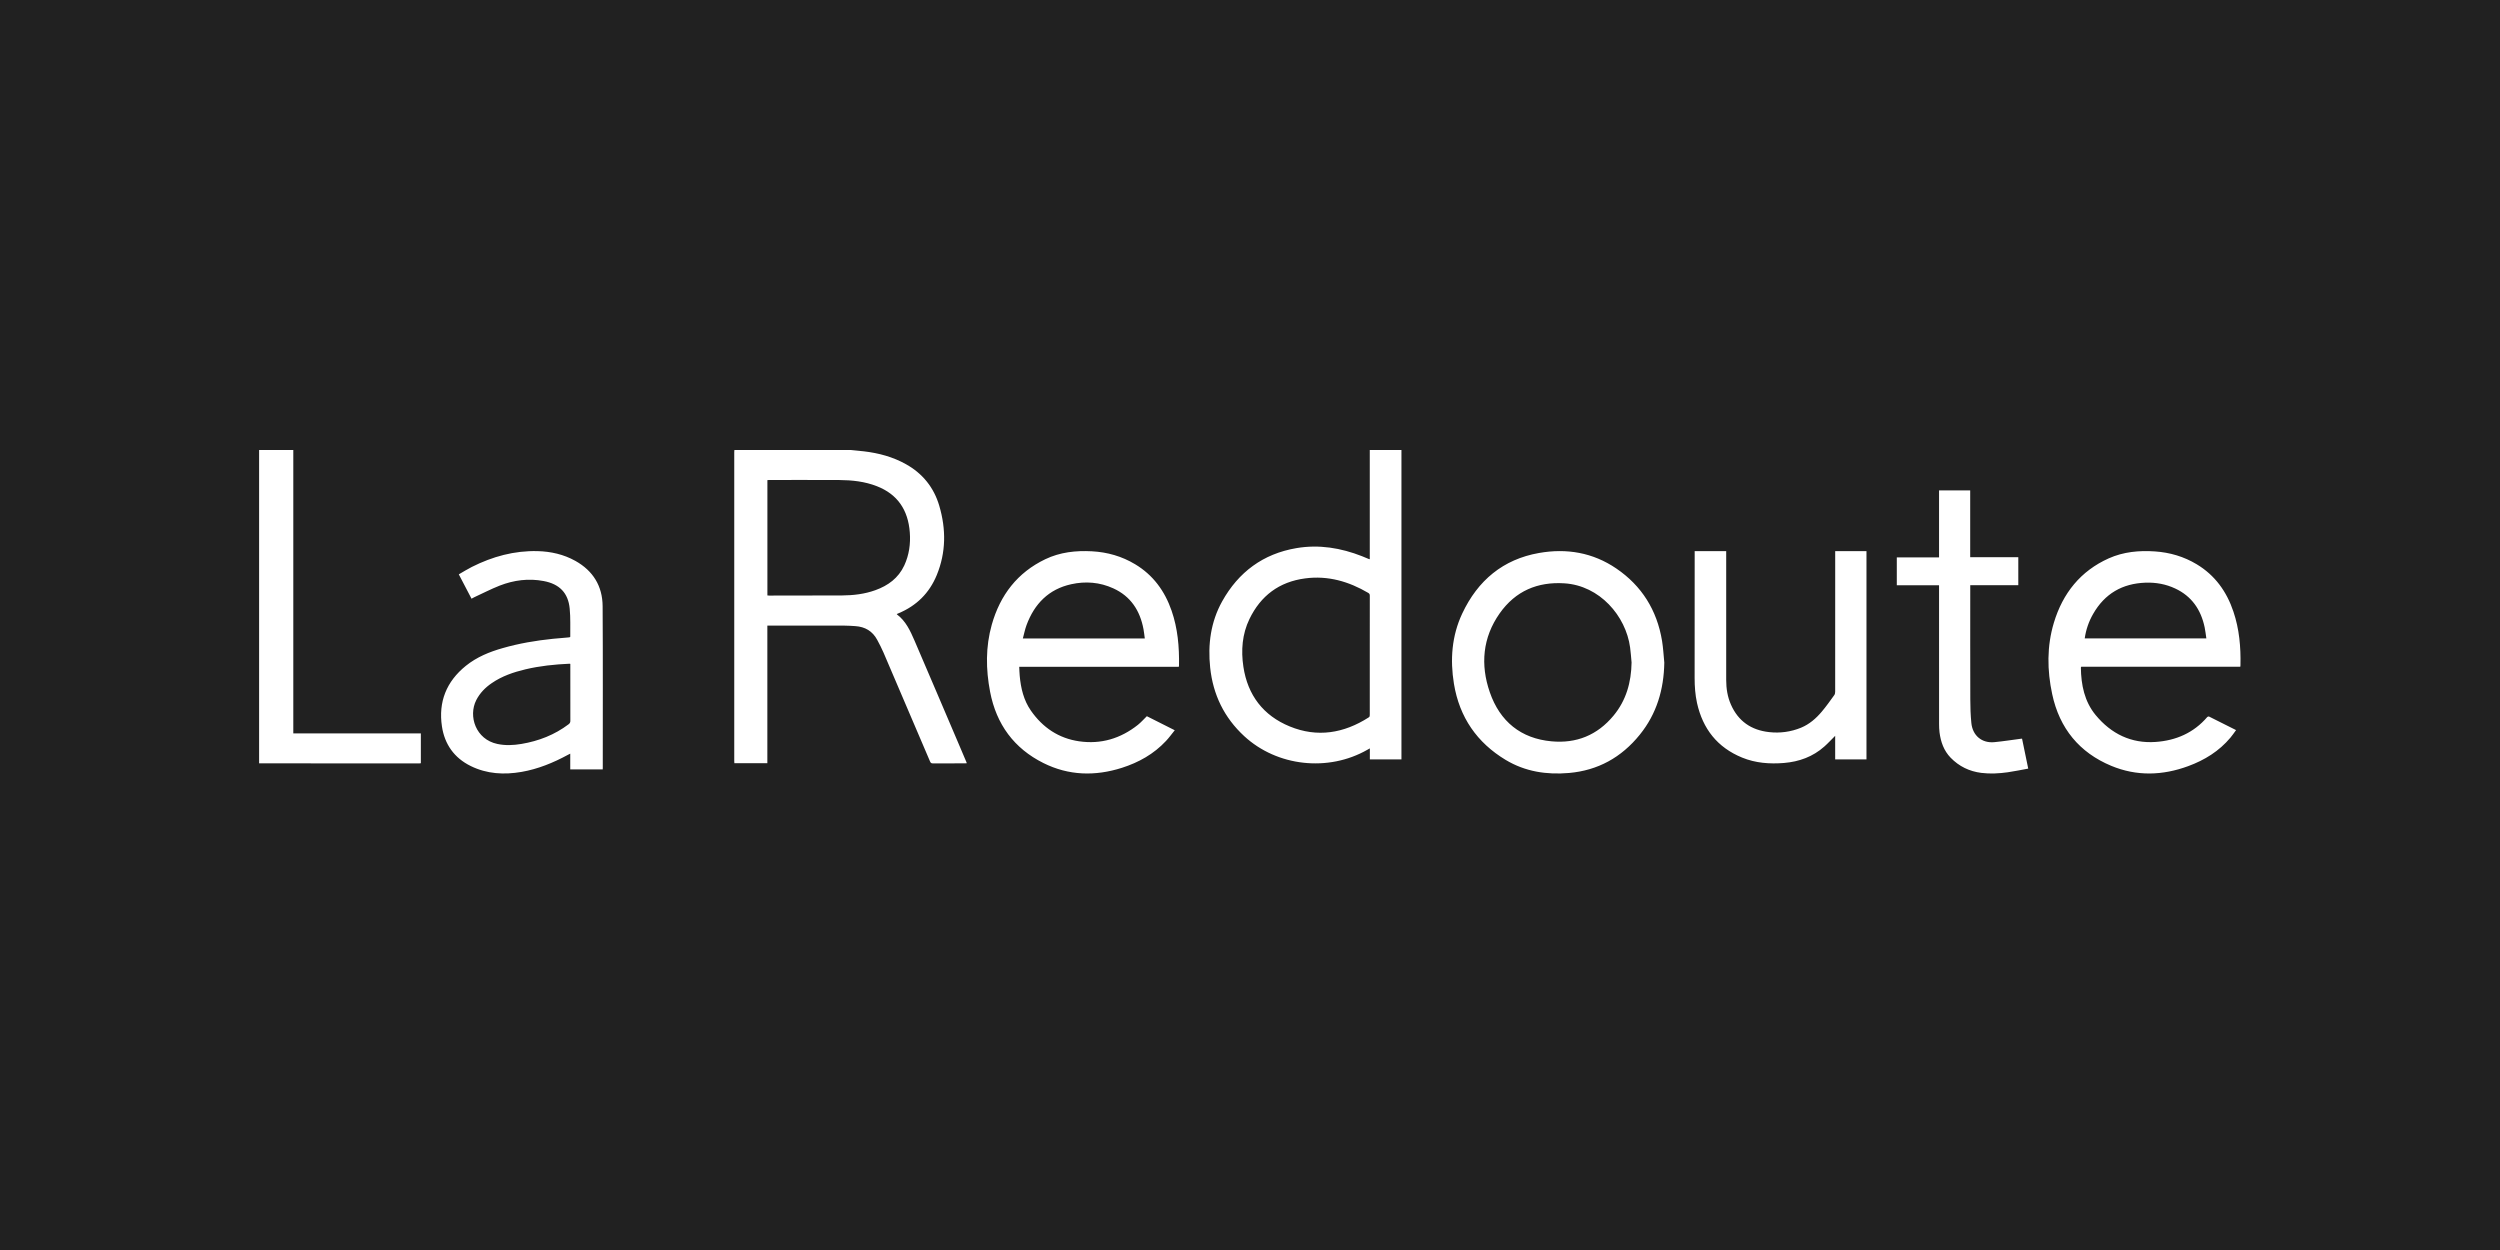 <svg width="100" height="50" viewBox="0 0 100 50" fill="none" xmlns="http://www.w3.org/2000/svg">
<rect width="100" height="50" fill="#212121"/>
<g clip-path="url(#clip0_2_3929)">
<path fill-rule="evenodd" clip-rule="evenodd" d="M30.696 23.817C30.721 23.819 30.743 23.823 30.765 23.823C31.736 23.823 32.709 23.823 33.681 23.818C34.135 23.815 34.584 23.763 35.015 23.607C35.52 23.425 35.934 23.127 36.172 22.616C36.365 22.197 36.427 21.753 36.392 21.294C36.324 20.399 35.903 19.771 35.074 19.448C34.589 19.258 34.083 19.205 33.569 19.201C32.637 19.196 31.704 19.2 30.771 19.199C30.747 19.199 30.723 19.203 30.696 19.205L30.696 23.817ZM34.024 18C34.2 18.017 34.378 18.032 34.554 18.053C35.148 18.123 35.719 18.275 36.247 18.573C36.907 18.945 37.355 19.497 37.572 20.235C37.846 21.167 37.843 22.095 37.471 23.002C37.173 23.728 36.656 24.232 35.946 24.529C35.921 24.539 35.897 24.55 35.875 24.56C35.875 24.57 35.874 24.573 35.875 24.574C36.231 24.839 36.41 25.23 36.58 25.623C37.181 27.018 37.774 28.416 38.371 29.812C38.468 30.039 38.563 30.266 38.66 30.493C38.663 30.502 38.665 30.513 38.67 30.529C38.642 30.531 38.618 30.534 38.594 30.534C38.166 30.534 37.738 30.533 37.311 30.536C37.25 30.536 37.225 30.512 37.202 30.459C36.583 29.007 35.964 27.555 35.341 26.105C35.267 25.931 35.178 25.763 35.089 25.596C34.901 25.243 34.6 25.071 34.216 25.045C34.072 25.034 33.928 25.027 33.784 25.025C32.784 25.023 31.785 25.024 30.785 25.024H30.694V30.527H29.375C29.372 30.497 29.37 30.467 29.37 30.437V18.084C29.37 18.056 29.374 18.027 29.376 18H34.024ZM10.364 18H11.732V29.335H16.834V30.529C16.814 30.531 16.794 30.536 16.776 30.536L10.364 30.534V18ZM54.791 26.214C54.791 25.422 54.791 24.63 54.792 23.837C54.793 23.786 54.785 23.748 54.734 23.718C53.953 23.259 53.121 23.015 52.207 23.136C51.167 23.272 50.427 23.83 49.977 24.763C49.686 25.367 49.637 26.016 49.736 26.673C49.907 27.806 50.531 28.624 51.591 29.058C52.692 29.51 53.753 29.333 54.745 28.698C54.795 28.668 54.791 28.628 54.791 28.582V26.214ZM54.791 22.363V18H56.058V30.376H54.794V29.935C54.751 29.959 54.724 29.974 54.698 29.989C53.131 30.886 51.085 30.66 49.77 29.447C48.966 28.705 48.521 27.785 48.407 26.706C48.309 25.777 48.428 24.878 48.887 24.053C49.538 22.886 50.52 22.153 51.856 21.925C52.763 21.771 53.636 21.916 54.483 22.249C54.58 22.288 54.676 22.33 54.773 22.369C54.774 22.371 54.777 22.368 54.791 22.363V22.363ZM45.792 25.538C45.774 25.407 45.762 25.287 45.74 25.168C45.601 24.421 45.227 23.851 44.532 23.534C43.99 23.287 43.424 23.242 42.848 23.369C41.951 23.567 41.378 24.148 41.06 25.008C40.998 25.177 40.964 25.355 40.914 25.538H45.792ZM47.151 26.671H40.769C40.775 26.794 40.777 26.911 40.788 27.026C40.832 27.529 40.948 28.012 41.236 28.425C41.709 29.105 42.35 29.534 43.165 29.652C44.037 29.778 44.822 29.544 45.516 28.994C45.642 28.893 45.75 28.769 45.874 28.648C46.233 28.828 46.602 29.013 46.99 29.21C46.87 29.358 46.763 29.508 46.64 29.638C46.15 30.163 45.547 30.498 44.876 30.713C43.805 31.054 42.746 31.027 41.733 30.52C40.567 29.938 39.853 28.976 39.604 27.672C39.432 26.775 39.421 25.873 39.671 24.987C40.007 23.798 40.701 22.901 41.811 22.369C42.403 22.085 43.036 22.017 43.681 22.052C44.294 22.086 44.872 22.249 45.404 22.569C46.12 22.998 46.588 23.633 46.863 24.425C47.11 25.138 47.174 25.877 47.16 26.625C47.159 26.636 47.156 26.648 47.152 26.671H47.151ZM88.254 25.537C88.231 25.382 88.216 25.237 88.186 25.093C88.037 24.384 87.666 23.848 87.01 23.541C86.632 23.363 86.231 23.292 85.815 23.307C84.899 23.341 84.192 23.741 83.725 24.558C83.551 24.86 83.437 25.192 83.389 25.537L88.254 25.537ZM89.612 26.669H83.248C83.243 26.684 83.235 26.694 83.235 26.705C83.244 27.399 83.379 28.061 83.827 28.604C84.45 29.356 85.252 29.746 86.224 29.678C87.031 29.622 87.744 29.319 88.291 28.681C88.305 28.665 88.343 28.653 88.358 28.66C88.717 28.838 89.073 29.017 89.443 29.204C89.365 29.31 89.297 29.411 89.22 29.503C88.763 30.049 88.182 30.405 87.529 30.645C86.501 31.024 85.465 31.056 84.449 30.633C83.179 30.104 82.379 29.138 82.087 27.763C81.883 26.811 81.872 25.851 82.154 24.912C82.511 23.725 83.224 22.84 84.35 22.334C84.94 22.071 85.565 22.013 86.201 22.057C86.796 22.098 87.357 22.262 87.872 22.573C88.598 23.011 89.067 23.659 89.337 24.466C89.572 25.163 89.636 25.884 89.618 26.616C89.618 26.63 89.615 26.645 89.612 26.669V26.669ZM65.263 26.501C65.245 26.301 65.231 26.098 65.204 25.898C65.034 24.637 63.986 23.421 62.575 23.333C61.504 23.265 60.621 23.637 59.988 24.533C59.303 25.503 59.211 26.593 59.593 27.692C59.997 28.859 60.837 29.541 62.06 29.653C63.052 29.745 63.889 29.412 64.541 28.626C65.048 28.014 65.25 27.293 65.263 26.501V26.501ZM66.572 26.504C66.555 27.581 66.266 28.557 65.589 29.391C64.853 30.301 63.912 30.818 62.761 30.919C61.867 30.997 61.009 30.867 60.226 30.396C59.086 29.709 58.377 28.696 58.157 27.349C58 26.385 58.071 25.434 58.487 24.546C59.111 23.214 60.127 22.372 61.557 22.12C62.66 21.924 63.713 22.099 64.656 22.742C65.665 23.43 66.279 24.402 66.482 25.635C66.529 25.921 66.543 26.213 66.572 26.504V26.504ZM22.813 26.555C22.792 26.551 22.784 26.549 22.776 26.549C22.182 26.576 21.593 26.636 21.015 26.774C20.538 26.888 20.077 27.045 19.669 27.326C19.409 27.503 19.196 27.721 19.05 28.005C18.724 28.648 19.029 29.575 19.894 29.758C20.217 29.827 20.538 29.811 20.859 29.757C21.547 29.641 22.182 29.395 22.744 28.971C22.767 28.955 22.786 28.933 22.799 28.908C22.811 28.882 22.816 28.854 22.814 28.826C22.812 28.099 22.813 27.373 22.813 26.646V26.555ZM24.107 30.777H22.81V30.146C22.768 30.167 22.739 30.181 22.708 30.198C22.126 30.513 21.518 30.762 20.863 30.876C20.163 30.997 19.478 30.96 18.831 30.642C18.17 30.318 17.786 29.773 17.678 29.059C17.53 28.076 17.855 27.262 18.634 26.633C19.072 26.281 19.576 26.075 20.108 25.924C20.765 25.735 21.437 25.622 22.116 25.552C22.323 25.53 22.531 25.516 22.739 25.497C22.761 25.495 22.783 25.489 22.802 25.486C22.806 25.475 22.811 25.47 22.811 25.464C22.806 25.092 22.825 24.716 22.788 24.346C22.728 23.715 22.378 23.361 21.748 23.242C21.143 23.127 20.554 23.204 19.986 23.425C19.641 23.561 19.309 23.733 18.971 23.889C18.937 23.905 18.905 23.924 18.861 23.948L18.352 22.974C18.53 22.872 18.699 22.765 18.876 22.676C19.701 22.261 20.572 22.022 21.503 22.045C22.035 22.059 22.547 22.174 23.016 22.436C23.722 22.831 24.1 23.443 24.105 24.248C24.119 26.404 24.11 28.561 24.111 30.719C24.111 30.736 24.109 30.752 24.108 30.777H24.107ZM73.408 22.044H74.659V30.375H73.407V29.433C73.254 29.585 73.122 29.73 72.975 29.86C72.515 30.27 71.967 30.468 71.359 30.519C70.785 30.565 70.224 30.524 69.686 30.304C68.694 29.898 68.111 29.154 67.881 28.121C67.809 27.793 67.785 27.459 67.785 27.124C67.785 25.463 67.786 23.804 67.787 22.144V22.046H69.048V27.198C69.048 27.539 69.099 27.873 69.238 28.185C69.529 28.846 70.048 29.205 70.763 29.284C71.198 29.335 71.638 29.274 72.042 29.108C72.375 28.97 72.642 28.738 72.871 28.466C73.05 28.255 73.211 28.025 73.374 27.8C73.399 27.765 73.406 27.712 73.407 27.666C73.408 25.832 73.408 23.998 73.408 22.163V22.044ZM77.562 22.295V19.617H78.808V22.288H80.732V23.409H78.81V23.51C78.81 24.999 78.807 26.487 78.812 27.976C78.812 28.29 78.823 28.606 78.854 28.919C78.903 29.425 79.278 29.736 79.778 29.686C80.133 29.652 80.488 29.595 80.843 29.549C80.854 29.547 80.864 29.547 80.882 29.546C80.963 29.94 81.044 30.333 81.129 30.744C80.85 30.795 80.582 30.852 80.311 30.891C79.958 30.94 79.604 30.96 79.248 30.915C78.774 30.854 78.363 30.656 78.025 30.308C77.755 30.029 77.629 29.677 77.581 29.294C77.568 29.181 77.562 29.066 77.563 28.952C77.562 27.145 77.562 25.339 77.562 23.533V23.411H75.872V22.295L77.562 22.295Z" fill="white"/>
</g>
<defs>
<clipPath id="clip0_2_3929">
<rect width="80" height="13.056" fill="white" transform="translate(10 18)"/>
</clipPath>
</defs>
</svg>
